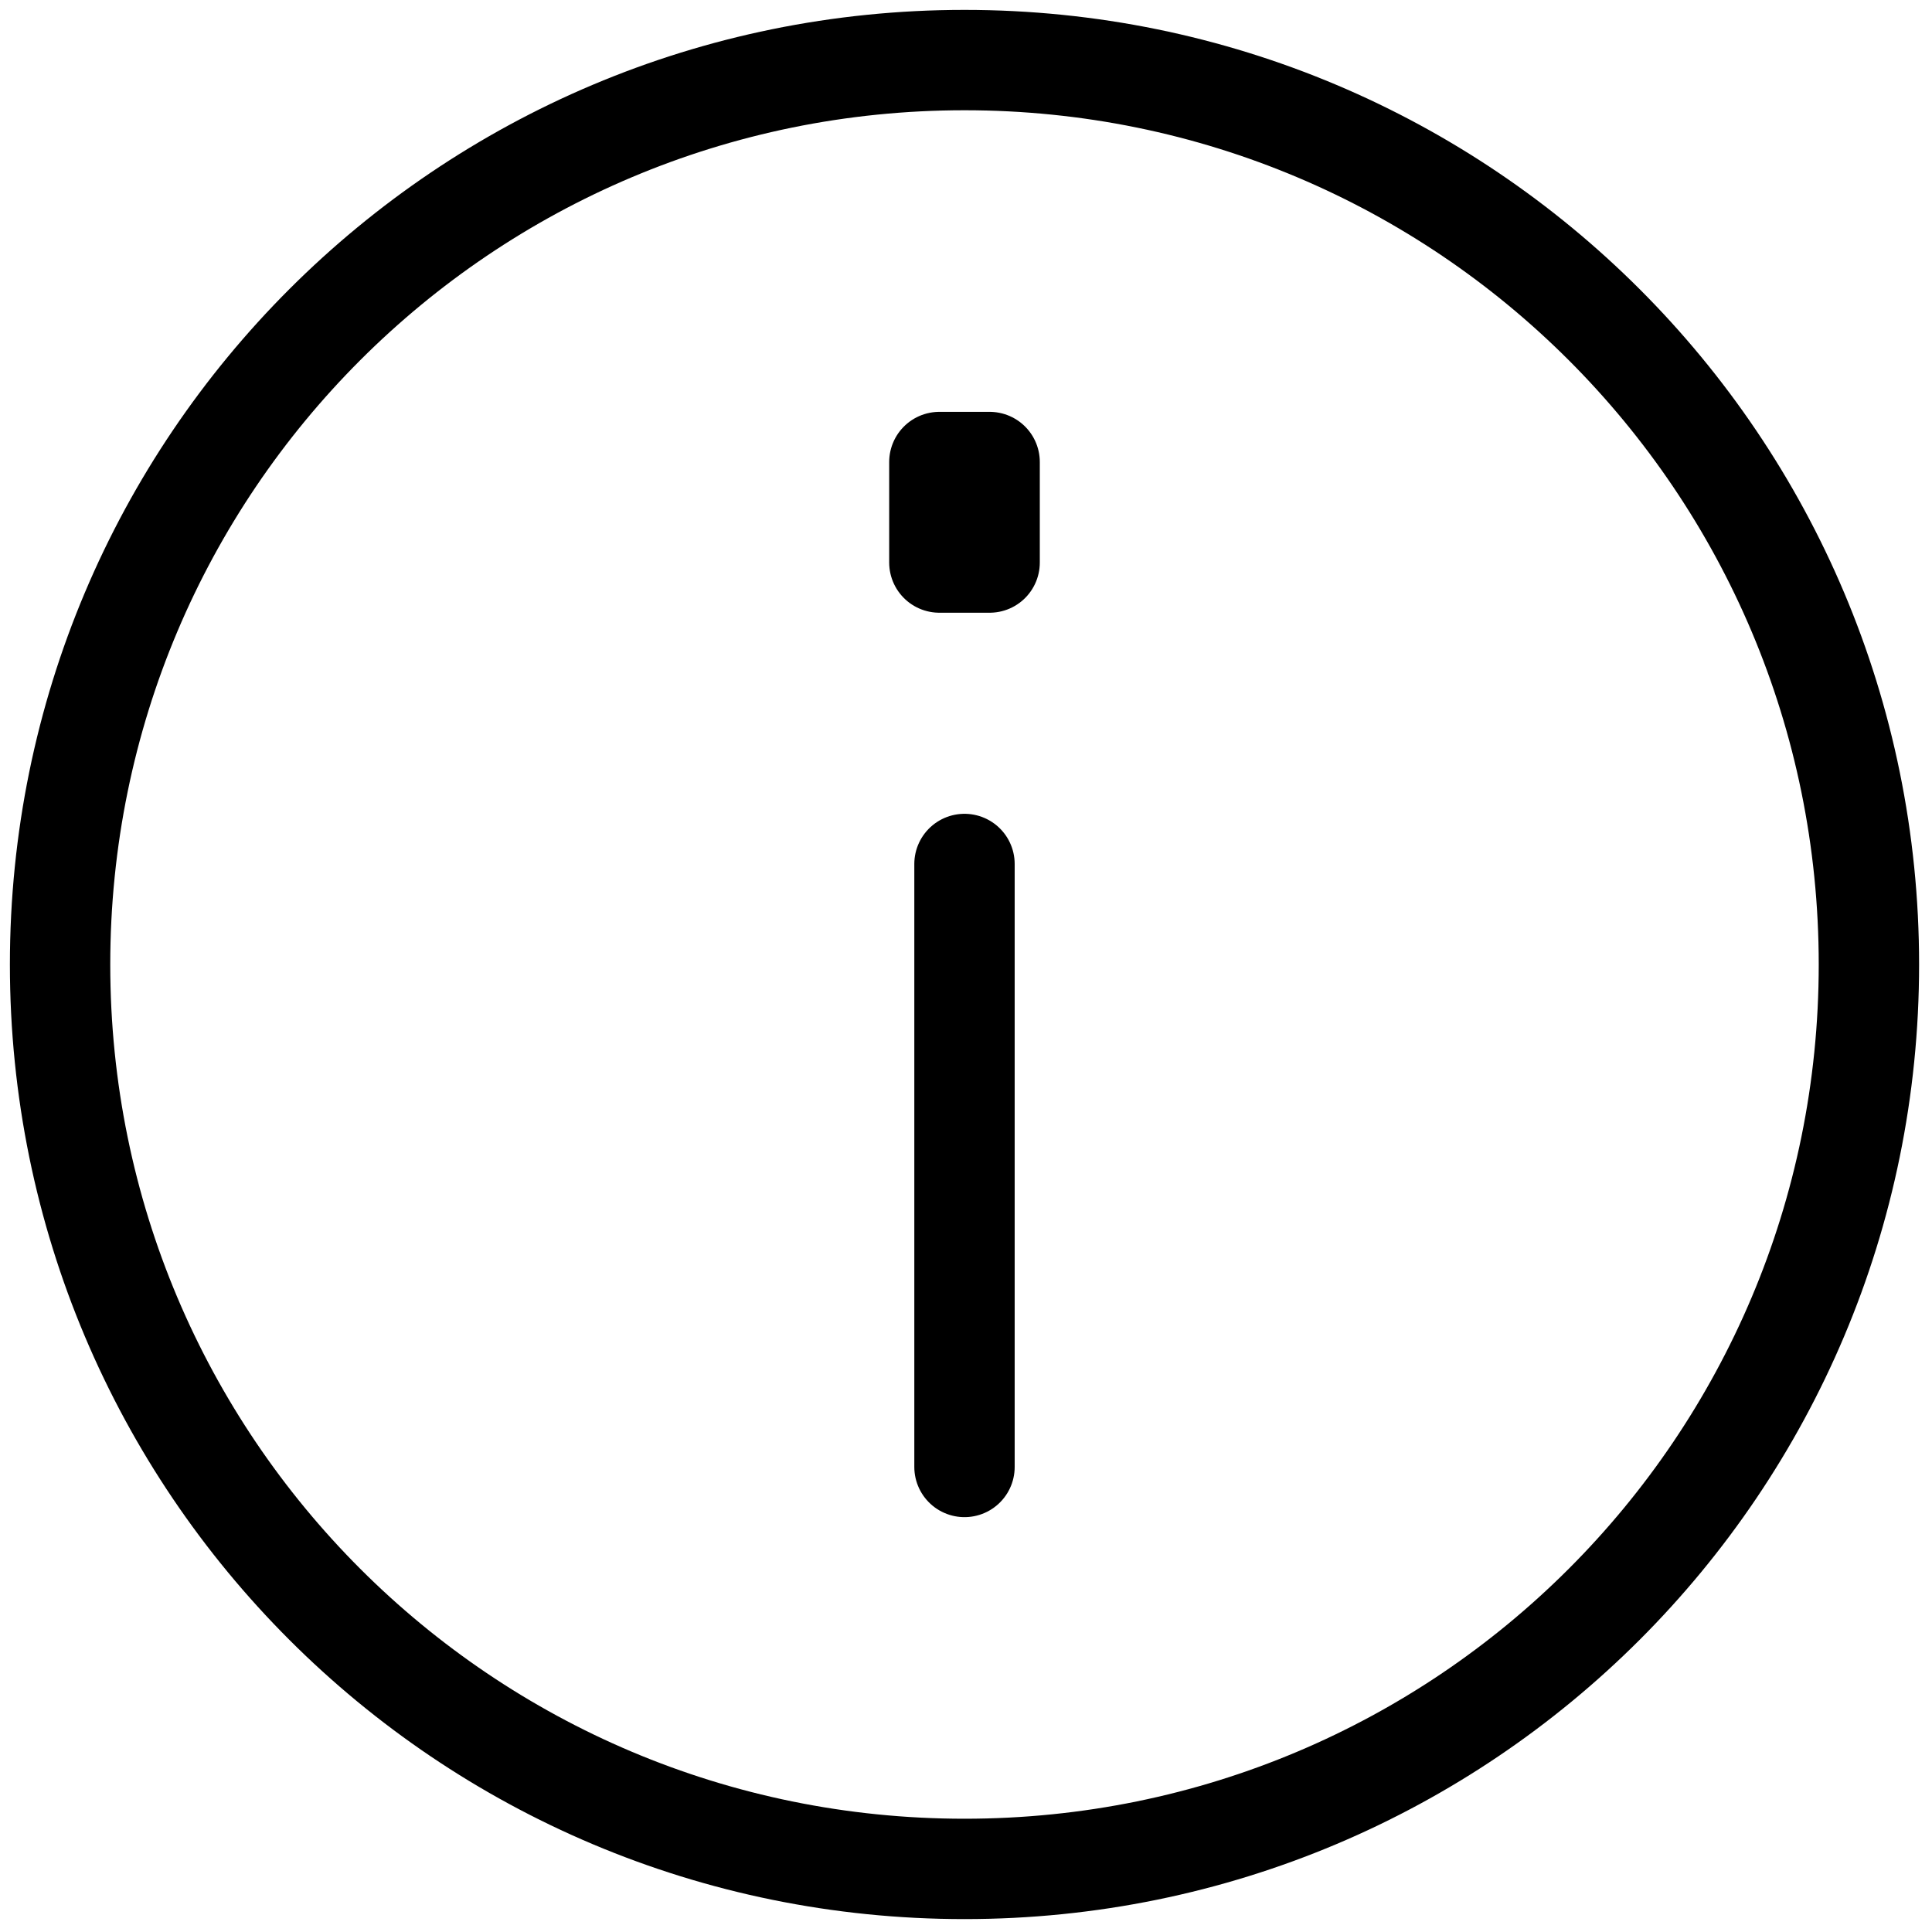 <svg version="1.2" xmlns="http://www.w3.org/2000/svg" viewBox="0 0 539 539" width="539" height="539">
	<style>
		.s0 { fill: none;stroke: #000000;stroke-linecap: round;stroke-linejoin: round;stroke-width: 28 } 
	</style>
	<path fill-rule="evenodd" class="s0" d="m269.08 521.4c-139.53 0-252.32-112.79-252.32-252.32 0-139.53 112.79-252.32 252.32-252.32 139.53 0 252.32 112.79 252.32 252.32 0 139.53-112.79 252.32-252.32 252.32z"/>
	<path class="s0" d="m269.08 241.04v168.22"/>
	<path fill-rule="evenodd" class="s0" d="m276.09 128.9v28.04h-14.02v-28.04z"/>
</svg>